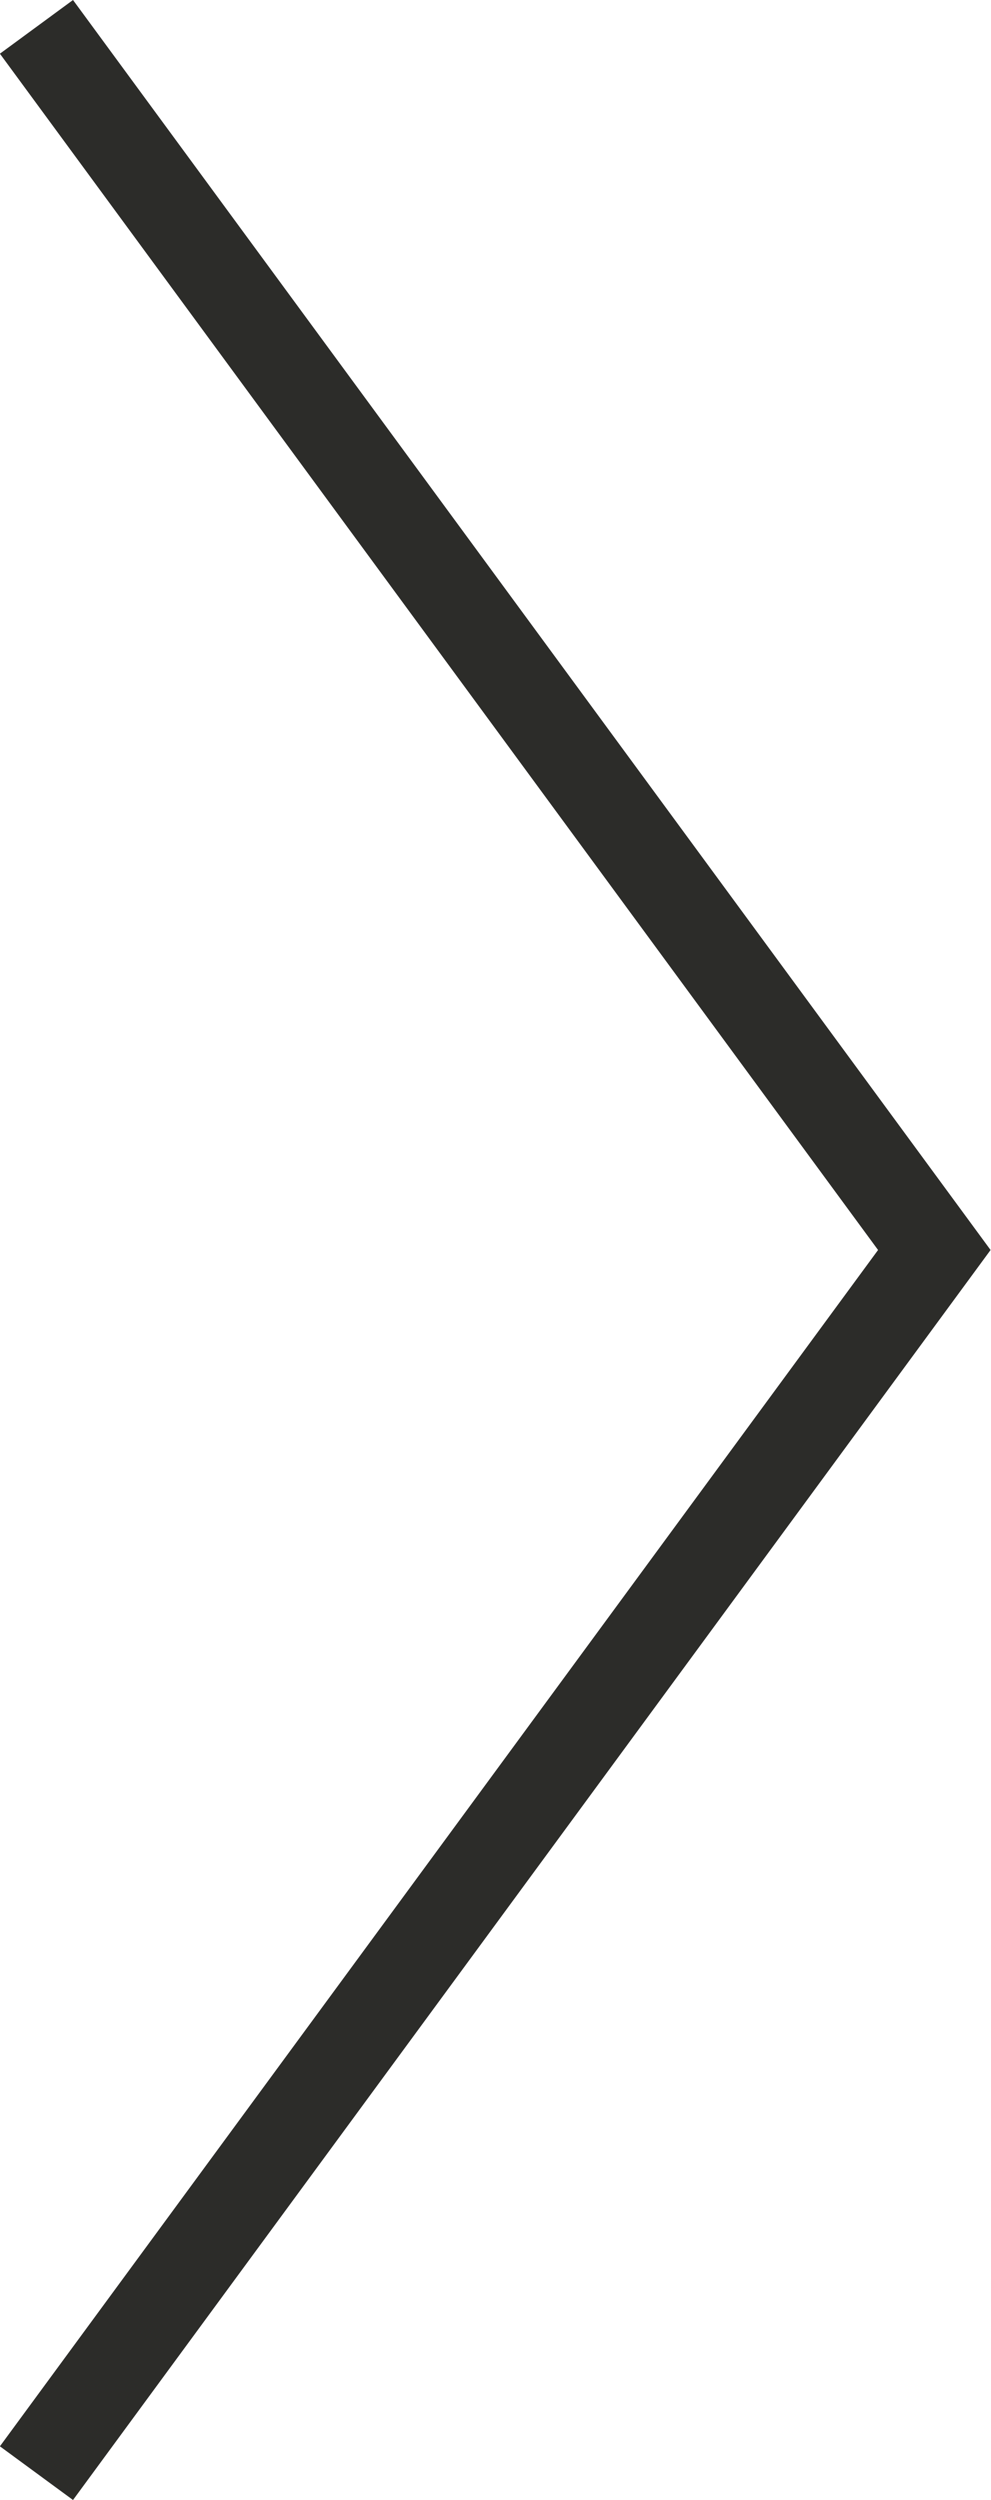 <svg xmlns="http://www.w3.org/2000/svg" width="10.927" height="27.558" viewBox="0 0 10.927 27.558">
  <path id="パス_230" data-name="パス 230" d="M4874.651,79l9.9,13.483-9.9,13.483" transform="translate(-4874.249 -78.704)" fill="none" stroke="#2c2c29" stroke-width="1"/>
</svg>
